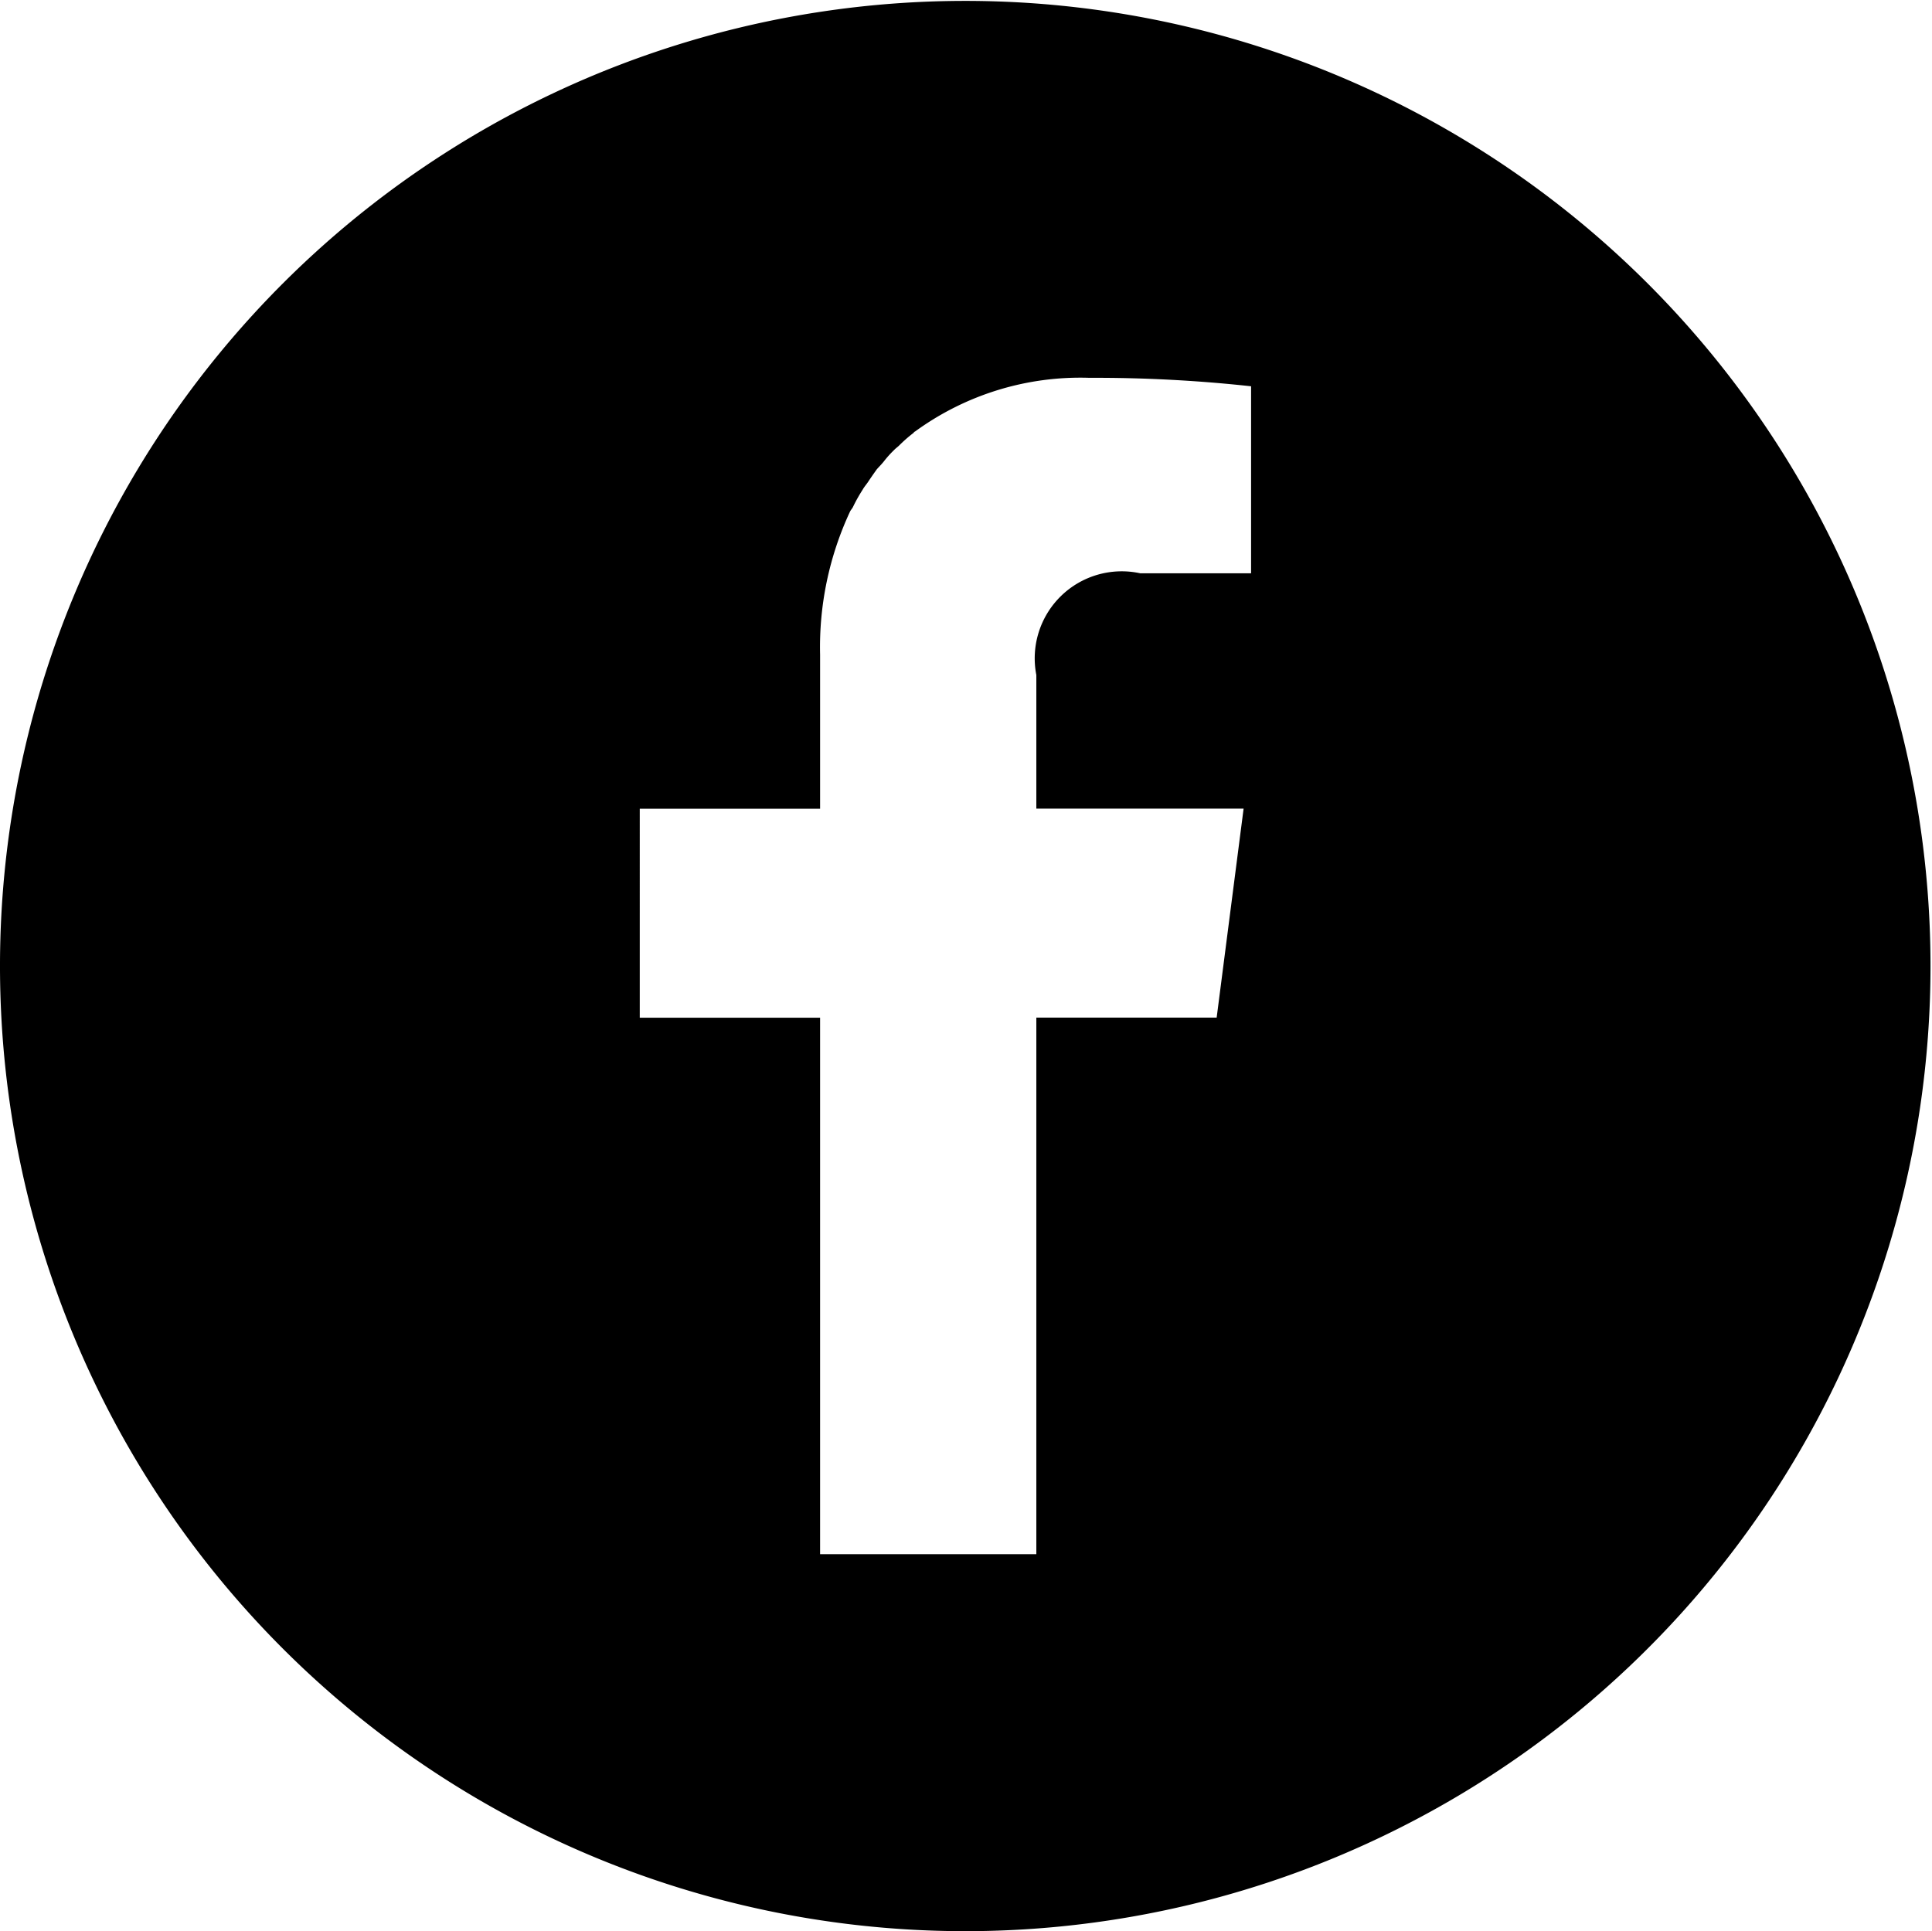 <svg xmlns="http://www.w3.org/2000/svg" width="25.82" height="25.813" viewBox="0 0 25.82 25.813">
  <defs>
    <style>
      .cls-1 {
        fill-rule: evenodd;
      }
    </style>
  </defs>
  <path id="icon_facebook" class="cls-1" d="M1167.99,17.168a12.9,12.9,0,1,0,12.9,12.9A12.9,12.9,0,0,0,1167.99,17.168Zm-1.94,20.764V30.767h0V30.759h-2.41V27.965h2.41v-2.06a4.287,4.287,0,0,1,.4-1.911c0.01-.022.03-0.041,0.04-0.063a2.155,2.155,0,0,1,.13-0.232c0.02-.036.05-0.07,0.07-0.1,0.04-.06.08-0.118,0.12-0.173,0.03-.033.06-0.063,0.09-0.1a1.412,1.412,0,0,1,.14-0.156c0.02-.022.05-0.042,0.07-0.063a1.9,1.9,0,0,1,.19-0.166,0.035,0.035,0,0,1,.02-0.018,3.748,3.748,0,0,1,2.33-.717,19.158,19.158,0,0,1,2.16.113v2.5h-1.48a1.163,1.163,0,0,0-1.39,1.359v1.778h0v0.008h2.77l-0.36,2.793h-2.41v7.172h-2.89Z" transform="translate(-1155.09 -17.156)"/>
</svg>
